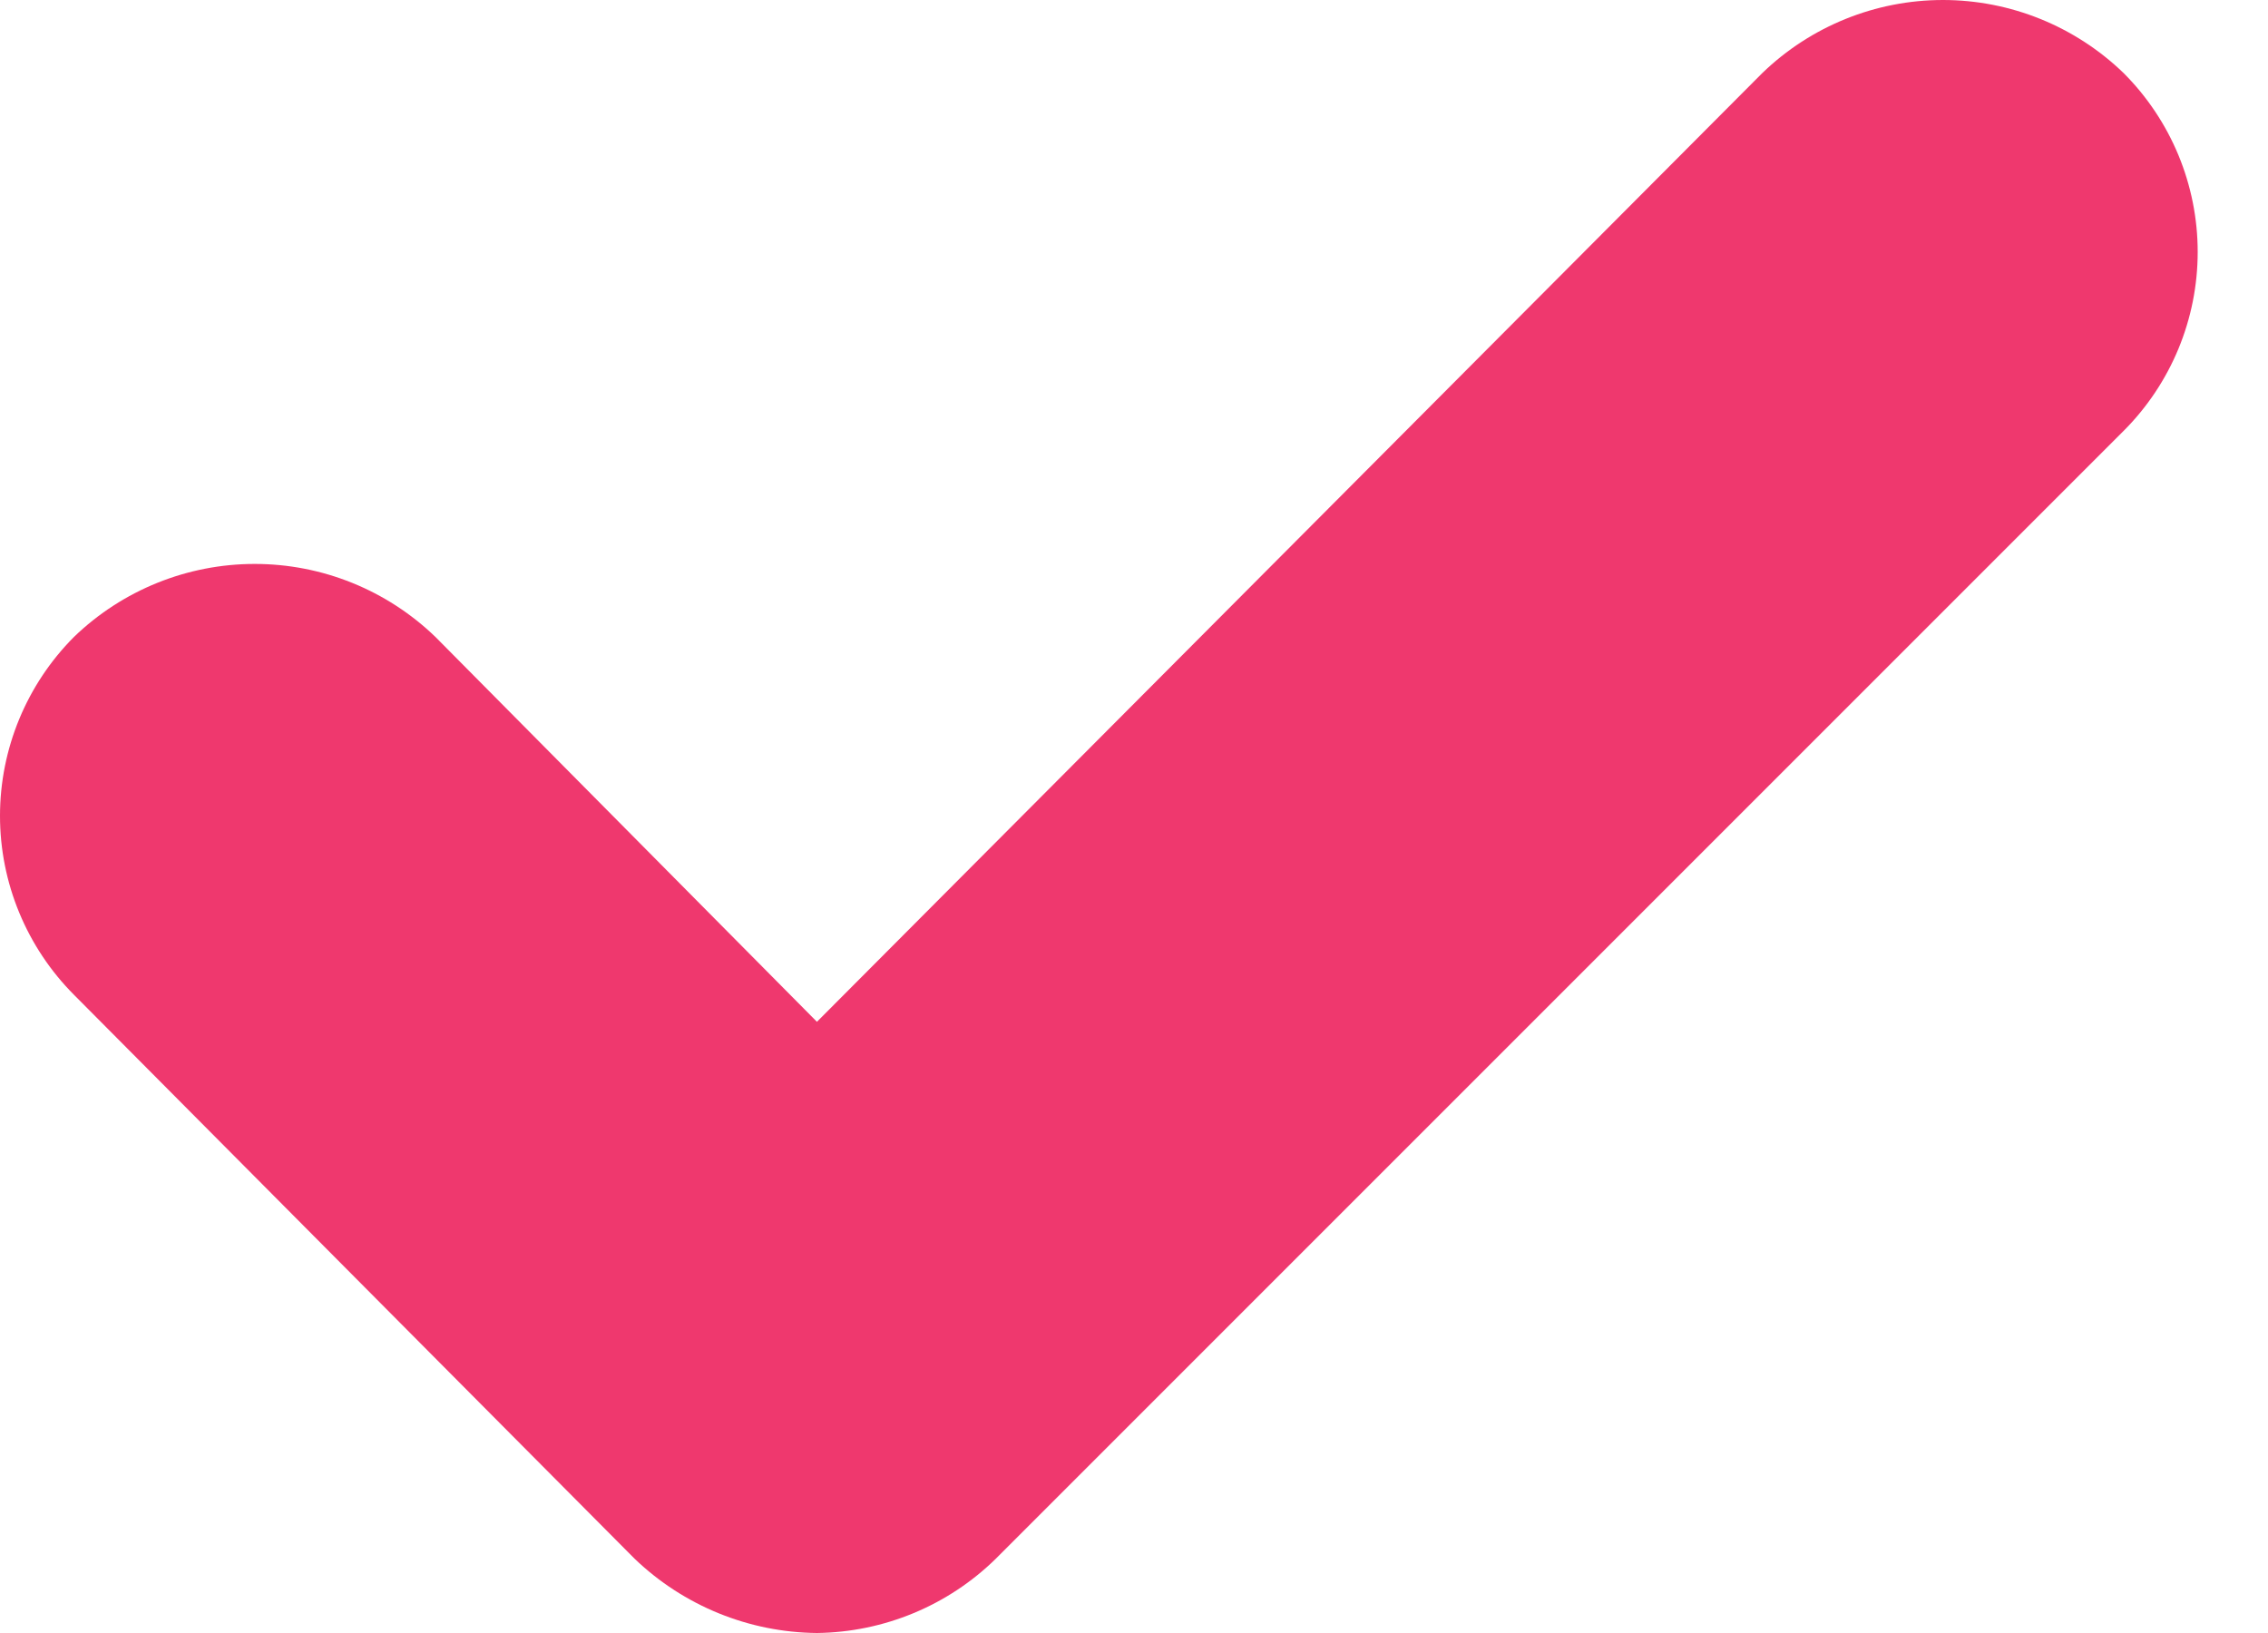 <?xml version="1.0" encoding="UTF-8"?> <svg xmlns="http://www.w3.org/2000/svg" width="25" height="18" viewBox="0 0 25 18" fill="none"><path d="M9.005 18C8.255 17.993 7.536 17.7 6.995 17.181L0.816 10.966C0.294 10.442 0 9.733 0 8.993C0 8.253 0.294 7.544 0.816 7.02C1.351 6.504 2.065 6.216 2.808 6.216C3.551 6.216 4.264 6.504 4.799 7.02L9.005 11.263L19.426 0.805C19.96 0.289 20.674 0 21.417 0C22.16 0 22.874 0.289 23.408 0.805C23.931 1.328 24.225 2.038 24.225 2.777C24.225 3.517 23.931 4.227 23.408 4.75L10.977 17.181C10.45 17.698 9.743 17.991 9.005 18Z" fill="#EF386E"></path></svg> 